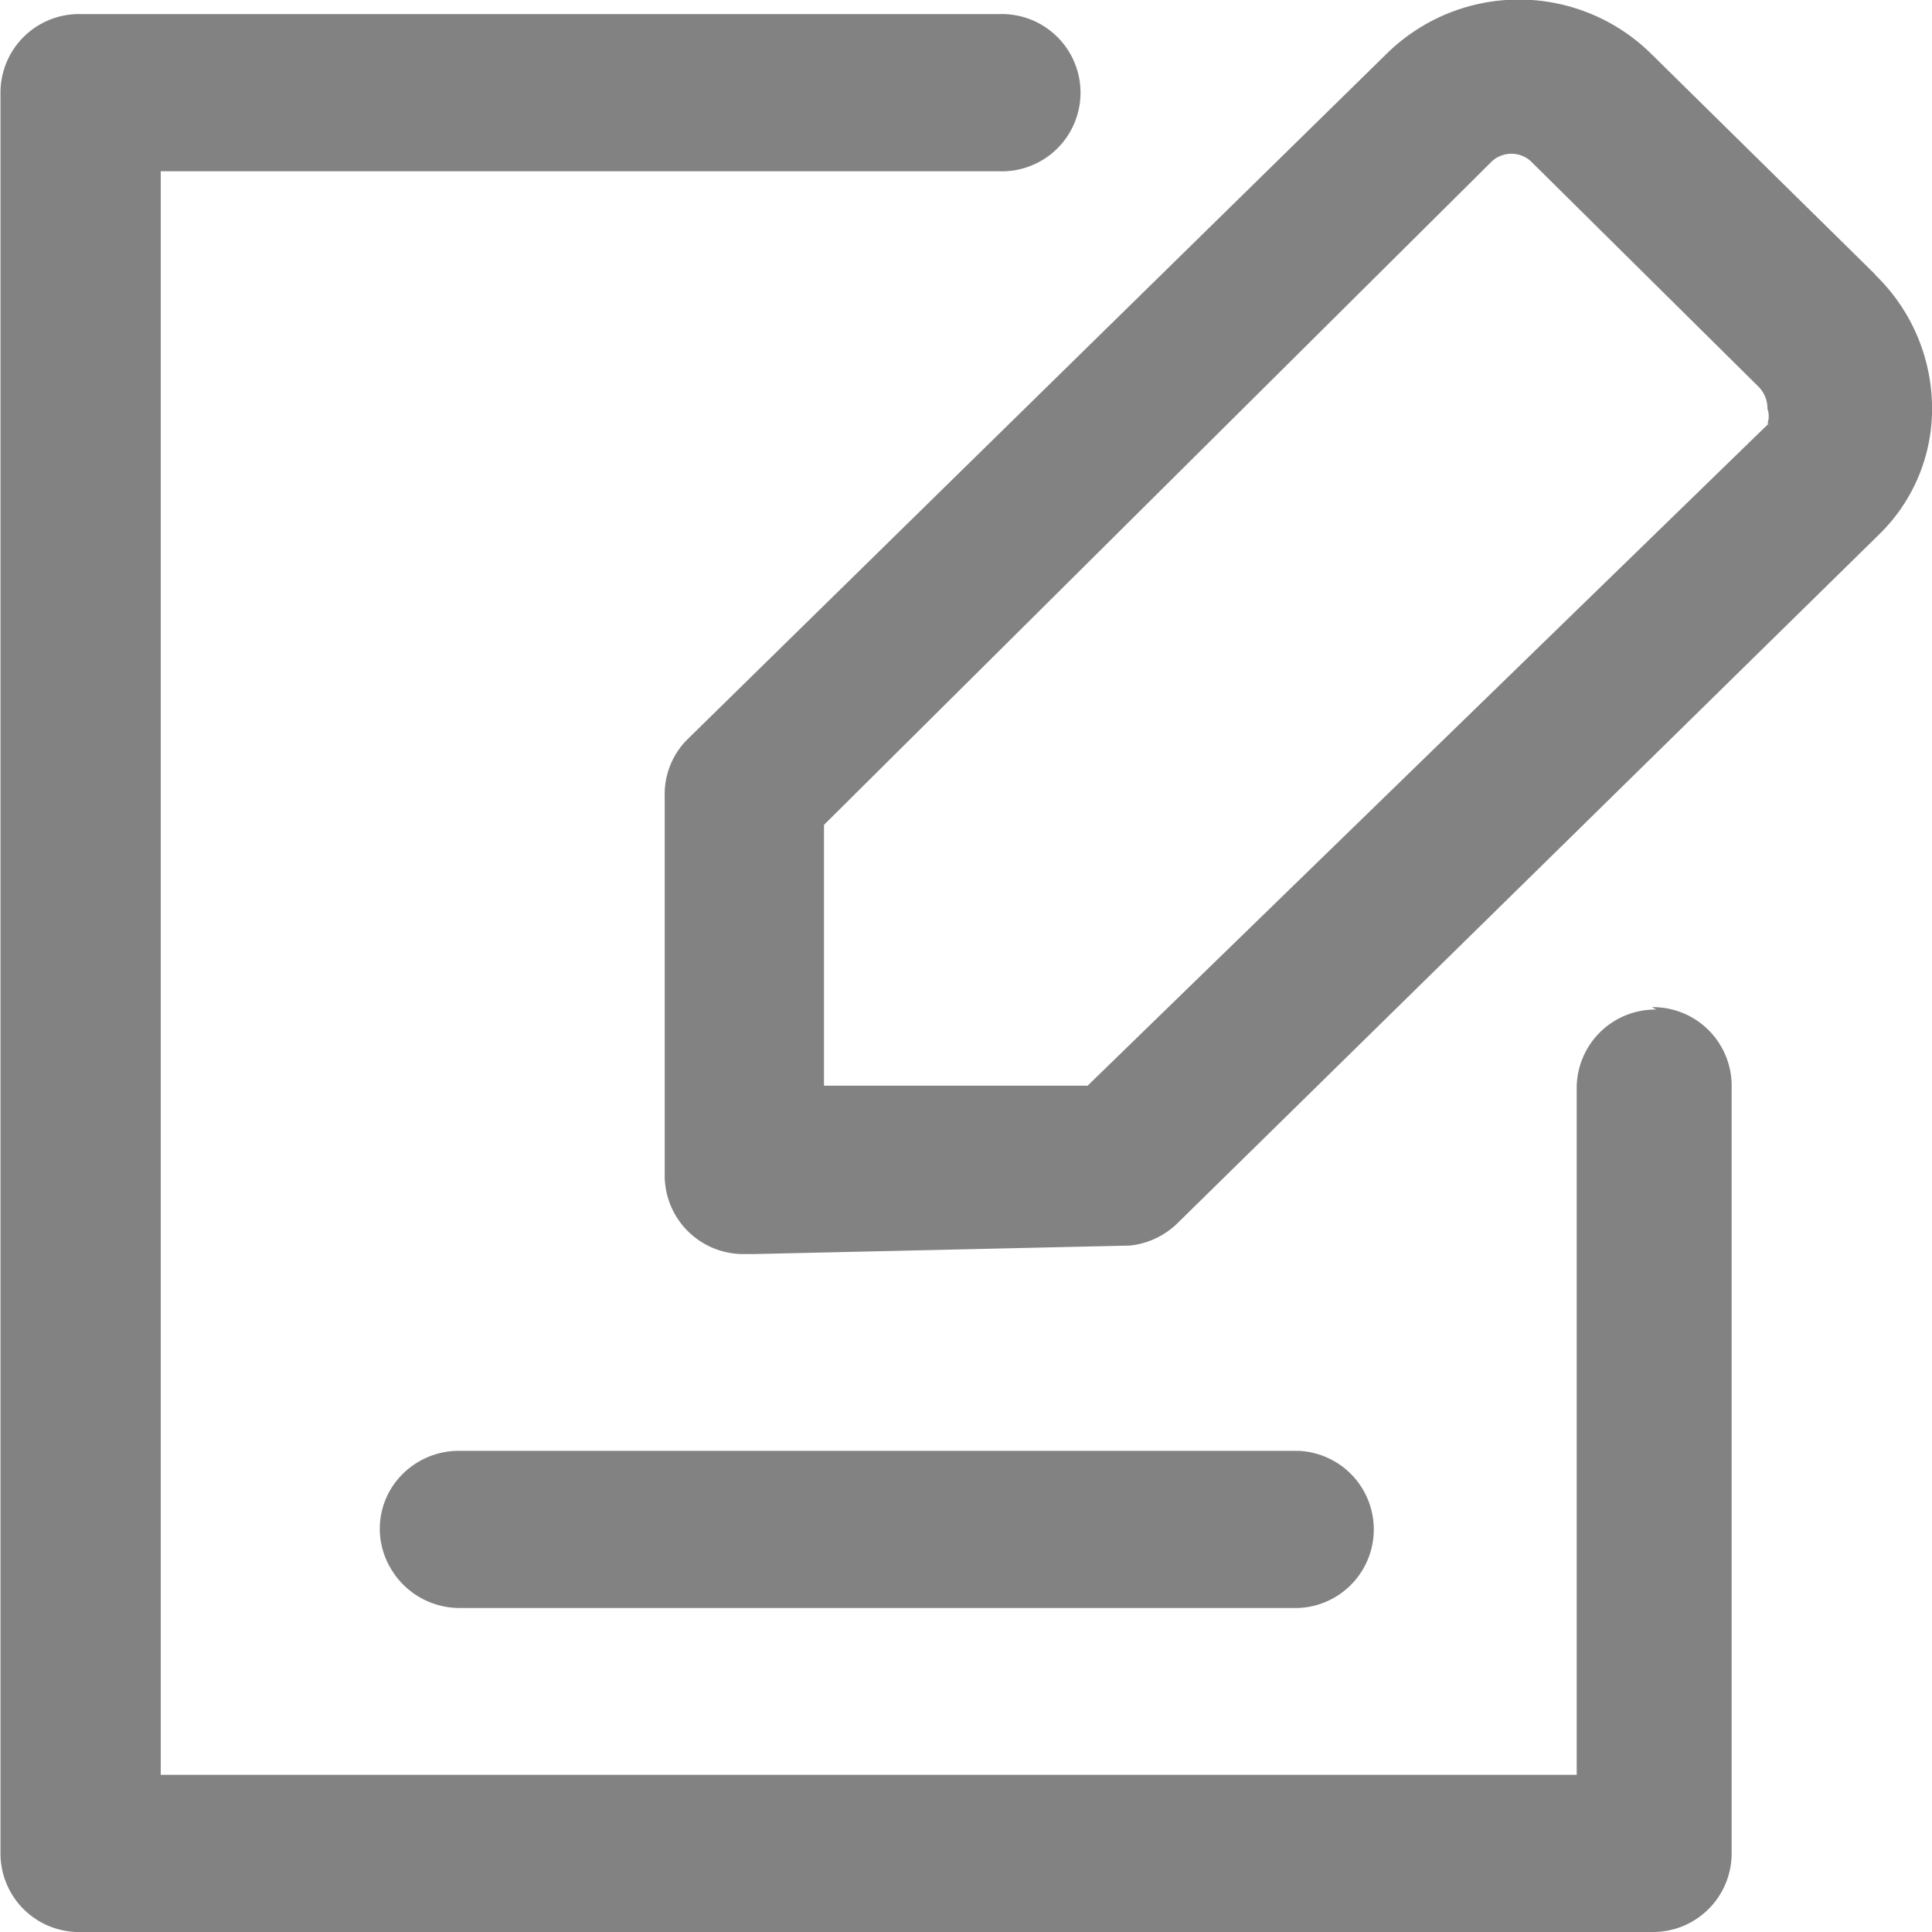 <svg xmlns="http://www.w3.org/2000/svg" width="20" height="20" viewBox="0 0 20 20">
  <defs>
    <style>
      .cls-1 {
        fill: #828282;
        fill-rule: evenodd;
      }
    </style>
  </defs>
  <path id="形状_9" data-name="形状 9" class="cls-1" d="M321.147,984.045a0.813,0.813,0,0,0-.825.813v7.109H305.664v-16.6h8.679a0.814,0.814,0,1,0,0-1.627h-9.5a0.813,0.813,0,0,0-.838.813V992.78a0.813,0.813,0,0,0,.838.814H321.1a0.814,0.814,0,0,0,.826-0.814v-7.947a0.814,0.814,0,0,0-.826-0.813m-12.344,6.22h8.68a0.814,0.814,0,0,0,0-1.627h-8.68a0.824,0.824,0,0,0-.713.4,0.8,0.8,0,0,0,0,.814,0.826,0.826,0,0,0,.713.413h0Zm13.557-12.265-7.054,6.858H312.53v-2.7l6.916-6.871a0.3,0.3,0,0,1,.4,0l2.351,2.328a0.323,0.323,0,0,1,.1.238,0.227,0.227,0,0,1,0,.15h0.012Zm1.1-1.539-2.326-2.291a1.951,1.951,0,0,0-2.727,0l-7.241,7.1a0.8,0.8,0,0,0-.238.589v3.942a0.814,0.814,0,0,0,.825.8h0.1l3.89-.088a0.825,0.825,0,0,0,.5-0.238l7.254-7.121a1.814,1.814,0,0,0,.55-1.251,1.926,1.926,0,0,0-.588-1.439h0Zm0,0" transform="translate(-304 -973.594)"/>
</svg>
